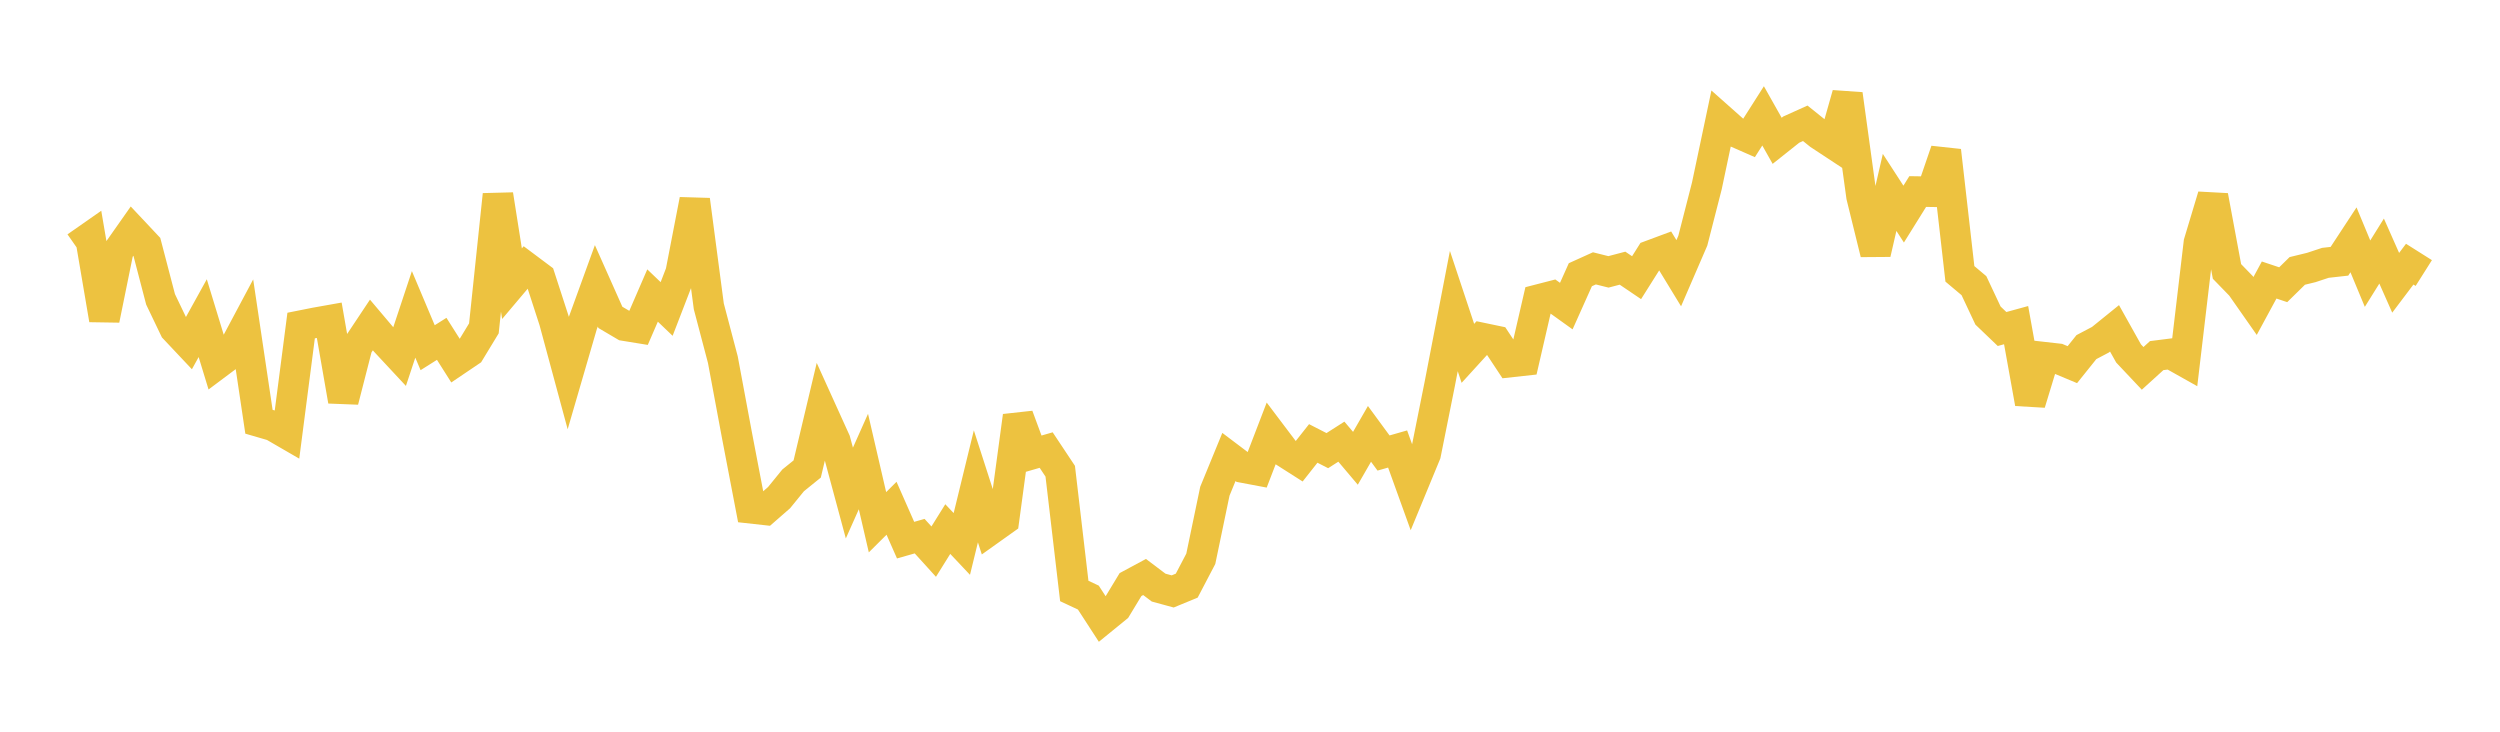 <svg width="164" height="48" xmlns="http://www.w3.org/2000/svg" xmlns:xlink="http://www.w3.org/1999/xlink"><path fill="none" stroke="rgb(237,194,64)" stroke-width="2" d="M5,16.193L5.922,15.549L6.844,20.968L7.766,16.438L8.689,15.125L9.611,16.106L10.533,19.636L11.455,21.56L12.377,22.539L13.299,20.87L14.222,23.896L15.144,23.206L16.066,21.475L16.988,27.667L17.91,27.935L18.832,28.469L19.754,21.356L20.677,21.172L21.599,21.008L22.521,26.301L23.443,22.705L24.365,21.319L25.287,22.41L26.21,23.401L27.132,20.623L28.054,22.809L28.976,22.228L29.898,23.684L30.82,23.061L31.743,21.541L32.665,12.772L33.587,18.61L34.509,17.518L35.431,18.208L36.353,21.049L37.275,24.46L38.198,21.29L39.12,18.75L40.042,20.82L40.964,21.364L41.886,21.514L42.808,19.386L43.731,20.269L44.653,17.878L45.575,13.114L46.497,20.096L47.419,23.593L48.341,28.536L49.263,33.347L50.186,33.449L51.108,32.644L52.03,31.511L52.952,30.766L53.874,26.884L54.796,28.918L55.719,32.344L56.641,30.277L57.563,34.259L58.485,33.342L59.407,35.434L60.329,35.171L61.251,36.187L62.174,34.707L63.096,35.684L64.018,31.904L64.94,34.764L65.862,34.107L66.784,27.291L67.707,29.791L68.629,29.524L69.551,30.912L70.473,38.769L71.395,39.201L72.317,40.622L73.24,39.87L74.162,38.347L75.084,37.851L76.006,38.547L76.928,38.798L77.85,38.418L78.772,36.657L79.695,32.225L80.617,29.978L81.539,30.674L82.461,30.848L83.383,28.448L84.305,29.669L85.228,30.257L86.15,29.089L87.072,29.562L87.994,28.973L88.916,30.064L89.838,28.462L90.76,29.718L91.683,29.454L92.605,32.01L93.527,29.777L94.449,25.179L95.371,20.405L96.293,23.18L97.216,22.168L98.138,22.361L99.06,23.754L99.982,23.653L100.904,19.656L101.826,19.418L102.749,20.08L103.671,18.021L104.593,17.604L105.515,17.835L106.437,17.592L107.359,18.216L108.281,16.753L109.204,16.41L110.126,17.923L111.048,15.79L111.97,12.193L112.892,7.826L113.814,8.644L114.737,9.049L115.659,7.601L116.581,9.237L117.503,8.504L118.425,8.088L119.347,8.828L120.269,9.435L121.192,6.181L122.114,12.882L123.036,16.63L123.958,12.622L124.88,14.045L125.802,12.565L126.725,12.579L127.647,9.885L128.569,17.965L129.491,18.74L130.413,20.701L131.335,21.583L132.257,21.33L133.18,26.458L134.102,23.431L135.024,23.535L135.946,23.921L136.868,22.771L137.79,22.285L138.713,21.539L139.635,23.187L140.557,24.165L141.479,23.328L142.401,23.211L143.323,23.729L144.246,15.919L145.168,12.852L146.09,17.806L147.012,18.755L147.934,20.072L148.856,18.369L149.778,18.678L150.701,17.772L151.623,17.547L152.545,17.242L153.467,17.139L154.389,15.733L155.311,17.953L156.234,16.47L157.156,18.551L158.078,17.329L159,17.911"></path></svg>
